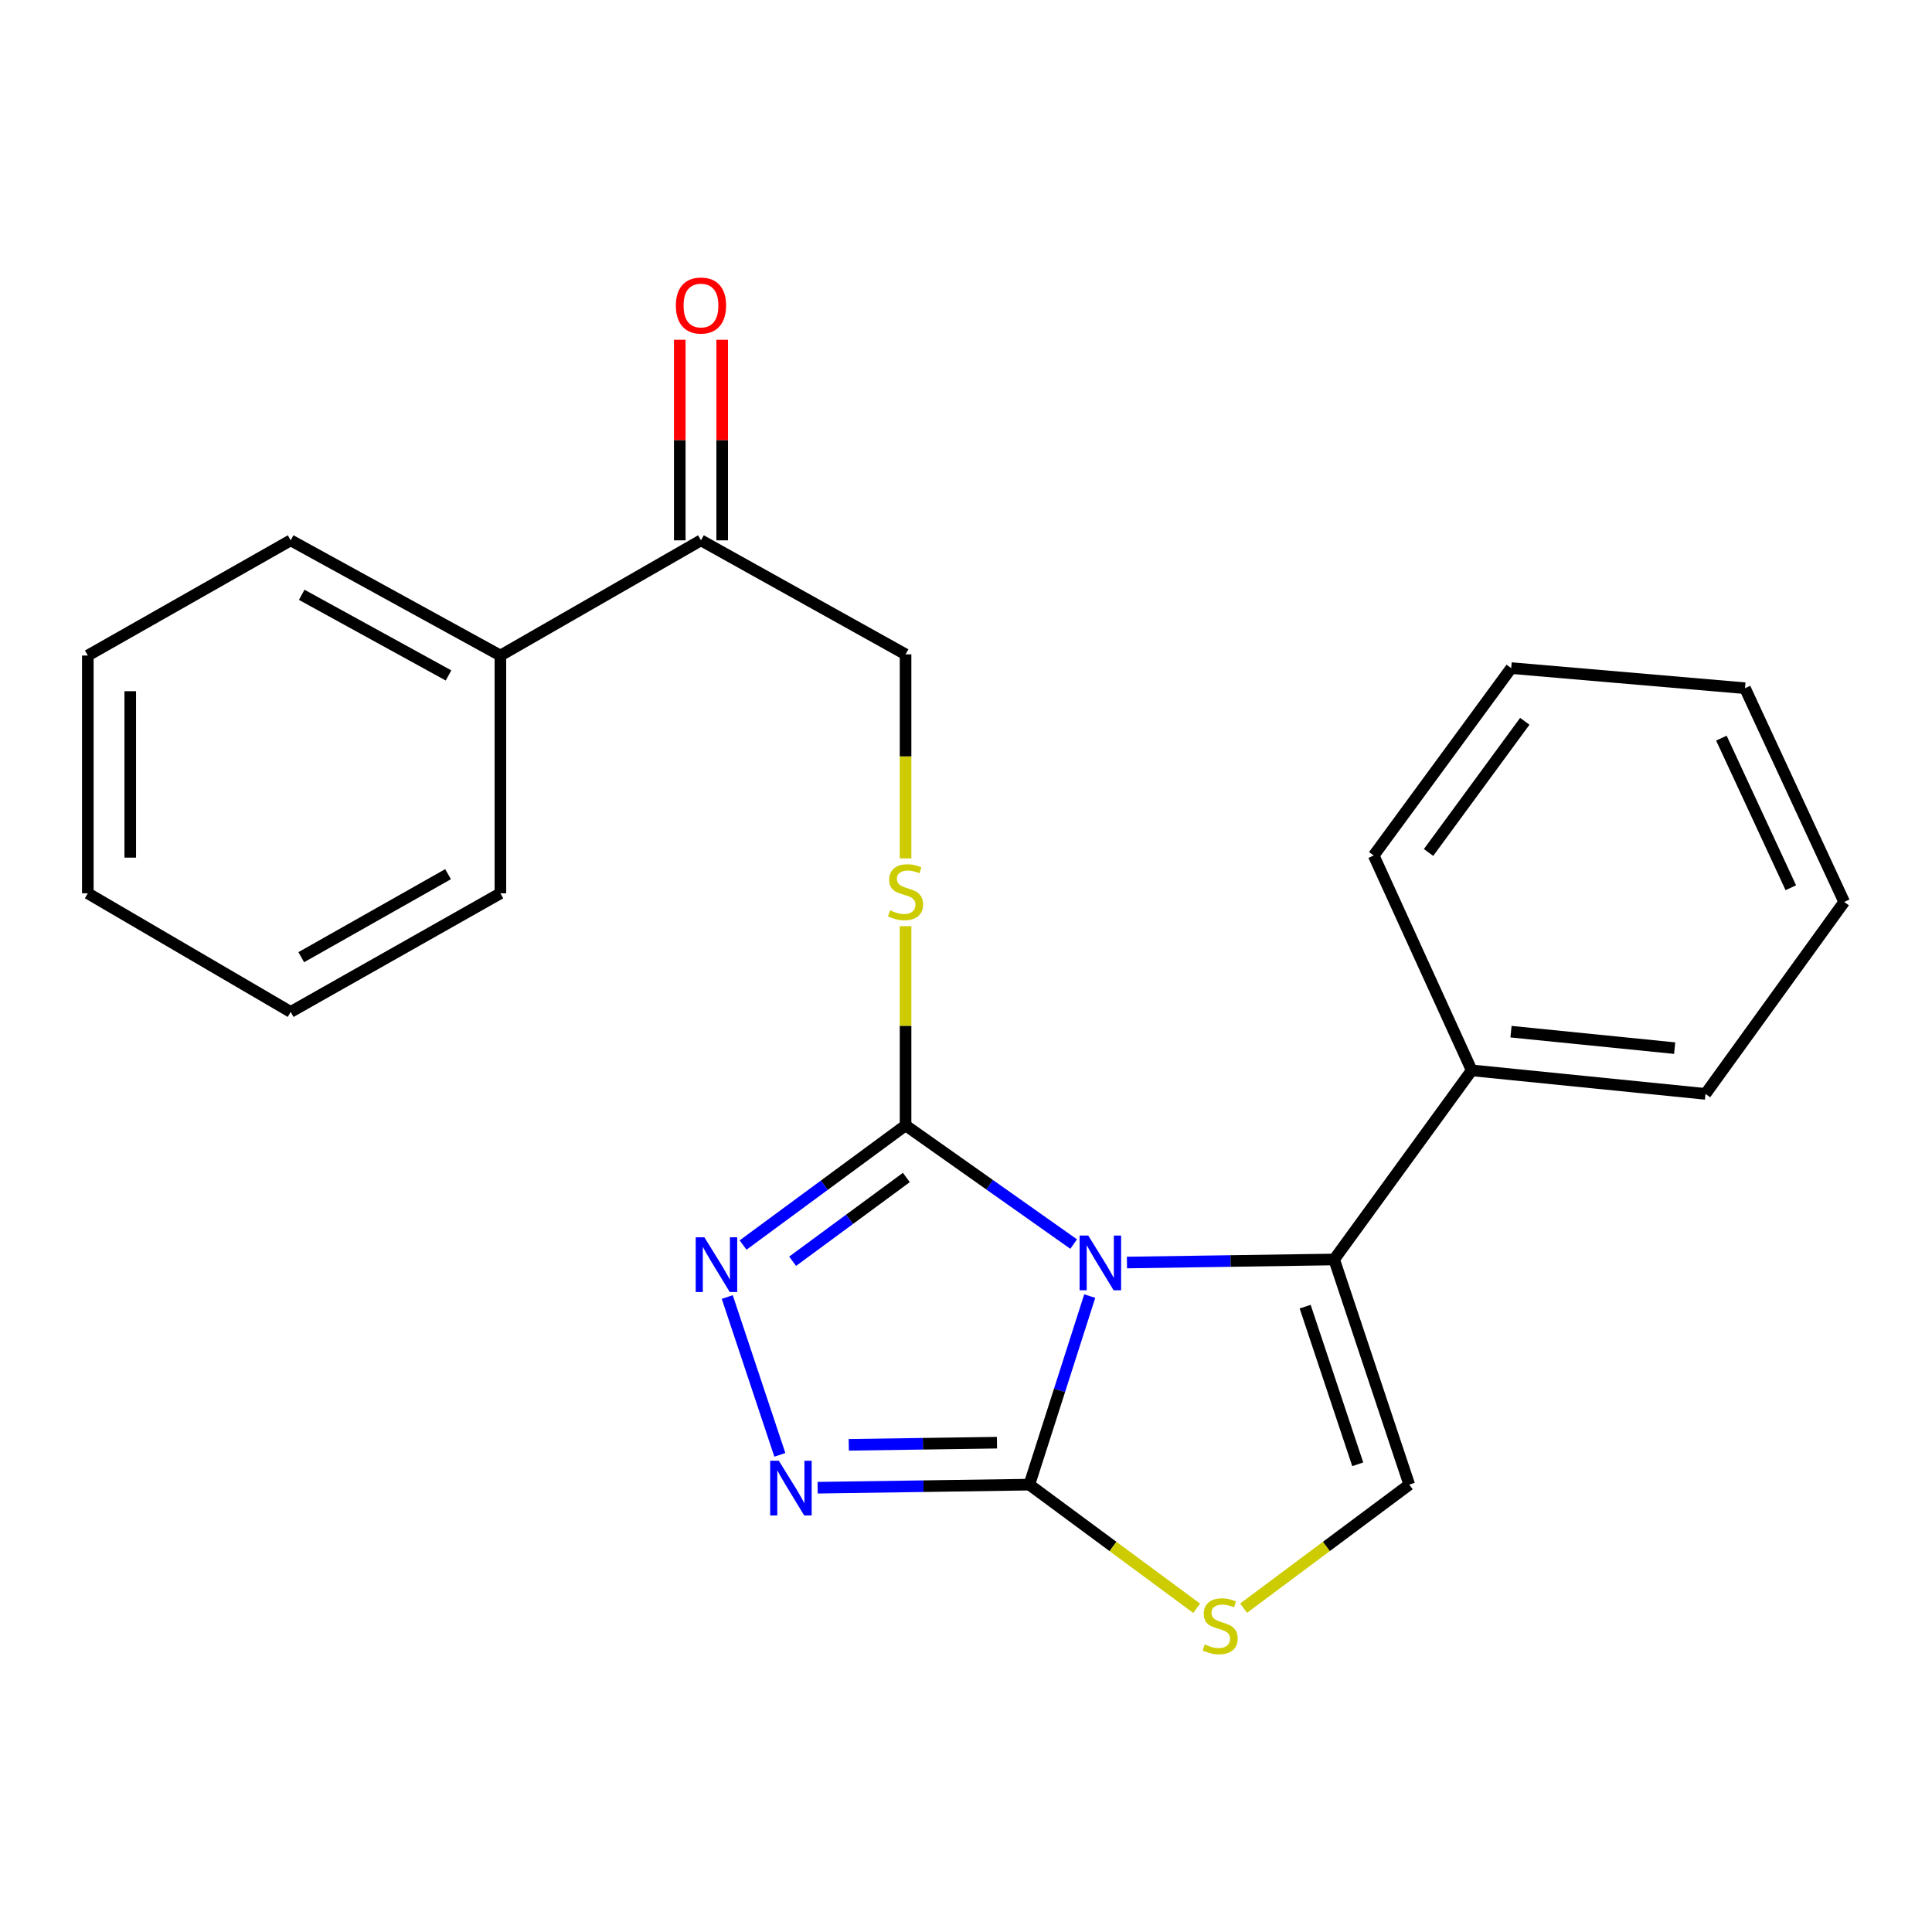 <?xml version='1.0' encoding='iso-8859-1'?>
<svg version='1.1' baseProfile='full'
              xmlns='http://www.w3.org/2000/svg'
                      xmlns:rdkit='http://www.rdkit.org/xml'
                      xmlns:xlink='http://www.w3.org/1999/xlink'
                  xml:space='preserve'
width='1000px' height='1000px' viewBox='0 0 1000 1000'>
<!-- END OF HEADER -->
<rect style='opacity:1.0;fill:#FFFFFF;stroke:none' width='1000' height='1000' x='0' y='0'> </rect>
<path class='bond-0' d='M 564.044,670.857 L 548.414,719.652' style='fill:none;fill-rule:evenodd;stroke:#0000FF;stroke-width:6px;stroke-linecap:butt;stroke-linejoin:miter;stroke-opacity:1' />
<path class='bond-0' d='M 548.414,719.652 L 532.784,768.446' style='fill:none;fill-rule:evenodd;stroke:#000000;stroke-width:6px;stroke-linecap:butt;stroke-linejoin:miter;stroke-opacity:1' />
<path class='bond-1' d='M 555.72,643.923 L 512.218,613.207' style='fill:none;fill-rule:evenodd;stroke:#0000FF;stroke-width:6px;stroke-linecap:butt;stroke-linejoin:miter;stroke-opacity:1' />
<path class='bond-1' d='M 512.218,613.207 L 468.717,582.492' style='fill:none;fill-rule:evenodd;stroke:#000000;stroke-width:6px;stroke-linecap:butt;stroke-linejoin:miter;stroke-opacity:1' />
<path class='bond-2' d='M 583.311,653.482 L 636.932,652.693' style='fill:none;fill-rule:evenodd;stroke:#0000FF;stroke-width:6px;stroke-linecap:butt;stroke-linejoin:miter;stroke-opacity:1' />
<path class='bond-2' d='M 636.932,652.693 L 690.554,651.903' style='fill:none;fill-rule:evenodd;stroke:#000000;stroke-width:6px;stroke-linecap:butt;stroke-linejoin:miter;stroke-opacity:1' />
<path class='bond-3' d='M 532.784,768.446 L 477.996,769.243' style='fill:none;fill-rule:evenodd;stroke:#000000;stroke-width:6px;stroke-linecap:butt;stroke-linejoin:miter;stroke-opacity:1' />
<path class='bond-3' d='M 477.996,769.243 L 423.209,770.039' style='fill:none;fill-rule:evenodd;stroke:#0000FF;stroke-width:6px;stroke-linecap:butt;stroke-linejoin:miter;stroke-opacity:1' />
<path class='bond-3' d='M 516.028,746.726 L 477.677,747.283' style='fill:none;fill-rule:evenodd;stroke:#000000;stroke-width:6px;stroke-linecap:butt;stroke-linejoin:miter;stroke-opacity:1' />
<path class='bond-3' d='M 477.677,747.283 L 439.326,747.841' style='fill:none;fill-rule:evenodd;stroke:#0000FF;stroke-width:6px;stroke-linecap:butt;stroke-linejoin:miter;stroke-opacity:1' />
<path class='bond-5' d='M 532.784,768.446 L 576.092,800.45' style='fill:none;fill-rule:evenodd;stroke:#000000;stroke-width:6px;stroke-linecap:butt;stroke-linejoin:miter;stroke-opacity:1' />
<path class='bond-5' d='M 576.092,800.45 L 619.4,832.454' style='fill:none;fill-rule:evenodd;stroke:#CCCC00;stroke-width:6px;stroke-linecap:butt;stroke-linejoin:miter;stroke-opacity:1' />
<path class='bond-4' d='M 468.717,582.492 L 426.668,613.46' style='fill:none;fill-rule:evenodd;stroke:#000000;stroke-width:6px;stroke-linecap:butt;stroke-linejoin:miter;stroke-opacity:1' />
<path class='bond-4' d='M 426.668,613.46 L 384.62,644.427' style='fill:none;fill-rule:evenodd;stroke:#0000FF;stroke-width:6px;stroke-linecap:butt;stroke-linejoin:miter;stroke-opacity:1' />
<path class='bond-4' d='M 469.126,609.466 L 439.692,631.143' style='fill:none;fill-rule:evenodd;stroke:#000000;stroke-width:6px;stroke-linecap:butt;stroke-linejoin:miter;stroke-opacity:1' />
<path class='bond-4' d='M 439.692,631.143 L 410.258,652.821' style='fill:none;fill-rule:evenodd;stroke:#0000FF;stroke-width:6px;stroke-linecap:butt;stroke-linejoin:miter;stroke-opacity:1' />
<path class='bond-7' d='M 468.717,582.492 L 468.717,530.94' style='fill:none;fill-rule:evenodd;stroke:#000000;stroke-width:6px;stroke-linecap:butt;stroke-linejoin:miter;stroke-opacity:1' />
<path class='bond-7' d='M 468.717,530.94 L 468.717,479.389' style='fill:none;fill-rule:evenodd;stroke:#CCCC00;stroke-width:6px;stroke-linecap:butt;stroke-linejoin:miter;stroke-opacity:1' />
<path class='bond-6' d='M 690.554,651.903 L 729.426,768.446' style='fill:none;fill-rule:evenodd;stroke:#000000;stroke-width:6px;stroke-linecap:butt;stroke-linejoin:miter;stroke-opacity:1' />
<path class='bond-6' d='M 675.552,676.333 L 702.762,757.914' style='fill:none;fill-rule:evenodd;stroke:#000000;stroke-width:6px;stroke-linecap:butt;stroke-linejoin:miter;stroke-opacity:1' />
<path class='bond-9' d='M 690.554,651.903 L 761.746,554.015' style='fill:none;fill-rule:evenodd;stroke:#000000;stroke-width:6px;stroke-linecap:butt;stroke-linejoin:miter;stroke-opacity:1' />
<path class='bond-24' d='M 403.65,753.032 L 376.424,671.33' style='fill:none;fill-rule:evenodd;stroke:#0000FF;stroke-width:6px;stroke-linecap:butt;stroke-linejoin:miter;stroke-opacity:1' />
<path class='bond-23' d='M 643.683,832.385 L 686.554,800.416' style='fill:none;fill-rule:evenodd;stroke:#CCCC00;stroke-width:6px;stroke-linecap:butt;stroke-linejoin:miter;stroke-opacity:1' />
<path class='bond-23' d='M 686.554,800.416 L 729.426,768.446' style='fill:none;fill-rule:evenodd;stroke:#000000;stroke-width:6px;stroke-linecap:butt;stroke-linejoin:miter;stroke-opacity:1' />
<path class='bond-10' d='M 468.717,444.294 L 468.717,391.493' style='fill:none;fill-rule:evenodd;stroke:#CCCC00;stroke-width:6px;stroke-linecap:butt;stroke-linejoin:miter;stroke-opacity:1' />
<path class='bond-10' d='M 468.717,391.493 L 468.717,338.693' style='fill:none;fill-rule:evenodd;stroke:#000000;stroke-width:6px;stroke-linecap:butt;stroke-linejoin:miter;stroke-opacity:1' />
<path class='bond-8' d='M 362.825,279.677 L 468.717,338.693' style='fill:none;fill-rule:evenodd;stroke:#000000;stroke-width:6px;stroke-linecap:butt;stroke-linejoin:miter;stroke-opacity:1' />
<path class='bond-11' d='M 373.806,279.677 L 373.806,227.768' style='fill:none;fill-rule:evenodd;stroke:#000000;stroke-width:6px;stroke-linecap:butt;stroke-linejoin:miter;stroke-opacity:1' />
<path class='bond-11' d='M 373.806,227.768 L 373.806,175.859' style='fill:none;fill-rule:evenodd;stroke:#FF0000;stroke-width:6px;stroke-linecap:butt;stroke-linejoin:miter;stroke-opacity:1' />
<path class='bond-11' d='M 351.844,279.677 L 351.844,227.768' style='fill:none;fill-rule:evenodd;stroke:#000000;stroke-width:6px;stroke-linecap:butt;stroke-linejoin:miter;stroke-opacity:1' />
<path class='bond-11' d='M 351.844,227.768 L 351.844,175.859' style='fill:none;fill-rule:evenodd;stroke:#FF0000;stroke-width:6px;stroke-linecap:butt;stroke-linejoin:miter;stroke-opacity:1' />
<path class='bond-12' d='M 362.825,279.677 L 259.007,339.303' style='fill:none;fill-rule:evenodd;stroke:#000000;stroke-width:6px;stroke-linecap:butt;stroke-linejoin:miter;stroke-opacity:1' />
<path class='bond-13' d='M 761.746,554.015 L 882.755,566.192' style='fill:none;fill-rule:evenodd;stroke:#000000;stroke-width:6px;stroke-linecap:butt;stroke-linejoin:miter;stroke-opacity:1' />
<path class='bond-13' d='M 782.097,533.99 L 866.803,542.514' style='fill:none;fill-rule:evenodd;stroke:#000000;stroke-width:6px;stroke-linecap:butt;stroke-linejoin:miter;stroke-opacity:1' />
<path class='bond-14' d='M 761.746,554.015 L 711.027,442.804' style='fill:none;fill-rule:evenodd;stroke:#000000;stroke-width:6px;stroke-linecap:butt;stroke-linejoin:miter;stroke-opacity:1' />
<path class='bond-15' d='M 259.007,339.303 L 150.456,279.677' style='fill:none;fill-rule:evenodd;stroke:#000000;stroke-width:6px;stroke-linecap:butt;stroke-linejoin:miter;stroke-opacity:1' />
<path class='bond-15' d='M 232.151,349.608 L 156.165,307.87' style='fill:none;fill-rule:evenodd;stroke:#000000;stroke-width:6px;stroke-linecap:butt;stroke-linejoin:miter;stroke-opacity:1' />
<path class='bond-16' d='M 259.007,339.303 L 259.007,462.374' style='fill:none;fill-rule:evenodd;stroke:#000000;stroke-width:6px;stroke-linecap:butt;stroke-linejoin:miter;stroke-opacity:1' />
<path class='bond-20' d='M 882.755,566.192 L 954.545,466.84' style='fill:none;fill-rule:evenodd;stroke:#000000;stroke-width:6px;stroke-linecap:butt;stroke-linejoin:miter;stroke-opacity:1' />
<path class='bond-19' d='M 711.027,442.804 L 782.195,345.806' style='fill:none;fill-rule:evenodd;stroke:#000000;stroke-width:6px;stroke-linecap:butt;stroke-linejoin:miter;stroke-opacity:1' />
<path class='bond-19' d='M 739.409,441.246 L 789.227,373.348' style='fill:none;fill-rule:evenodd;stroke:#000000;stroke-width:6px;stroke-linecap:butt;stroke-linejoin:miter;stroke-opacity:1' />
<path class='bond-17' d='M 150.456,279.677 L 45.455,339.303' style='fill:none;fill-rule:evenodd;stroke:#000000;stroke-width:6px;stroke-linecap:butt;stroke-linejoin:miter;stroke-opacity:1' />
<path class='bond-18' d='M 259.007,462.374 L 150.456,523.769' style='fill:none;fill-rule:evenodd;stroke:#000000;stroke-width:6px;stroke-linecap:butt;stroke-linejoin:miter;stroke-opacity:1' />
<path class='bond-18' d='M 231.913,452.467 L 155.927,495.444' style='fill:none;fill-rule:evenodd;stroke:#000000;stroke-width:6px;stroke-linecap:butt;stroke-linejoin:miter;stroke-opacity:1' />
<path class='bond-26' d='M 45.455,339.303 L 45.455,462.374' style='fill:none;fill-rule:evenodd;stroke:#000000;stroke-width:6px;stroke-linecap:butt;stroke-linejoin:miter;stroke-opacity:1' />
<path class='bond-26' d='M 67.416,357.764 L 67.416,443.913' style='fill:none;fill-rule:evenodd;stroke:#000000;stroke-width:6px;stroke-linecap:butt;stroke-linejoin:miter;stroke-opacity:1' />
<path class='bond-21' d='M 150.456,523.769 L 45.455,462.374' style='fill:none;fill-rule:evenodd;stroke:#000000;stroke-width:6px;stroke-linecap:butt;stroke-linejoin:miter;stroke-opacity:1' />
<path class='bond-22' d='M 782.195,345.806 L 903.204,356.214' style='fill:none;fill-rule:evenodd;stroke:#000000;stroke-width:6px;stroke-linecap:butt;stroke-linejoin:miter;stroke-opacity:1' />
<path class='bond-25' d='M 954.545,466.84 L 903.204,356.214' style='fill:none;fill-rule:evenodd;stroke:#000000;stroke-width:6px;stroke-linecap:butt;stroke-linejoin:miter;stroke-opacity:1' />
<path class='bond-25' d='M 926.923,459.491 L 890.984,382.053' style='fill:none;fill-rule:evenodd;stroke:#000000;stroke-width:6px;stroke-linecap:butt;stroke-linejoin:miter;stroke-opacity:1' />
<path  class='atom-0' d='M 563.285 639.525
L 572.565 654.525
Q 573.485 656.005, 574.965 658.685
Q 576.445 661.365, 576.525 661.525
L 576.525 639.525
L 580.285 639.525
L 580.285 667.845
L 576.405 667.845
L 566.445 651.445
Q 565.285 649.525, 564.045 647.325
Q 562.845 645.125, 562.485 644.445
L 562.485 667.845
L 558.805 667.845
L 558.805 639.525
L 563.285 639.525
' fill='#0000FF'/>
<path  class='atom-4' d='M 403.124 756.08
L 412.404 771.08
Q 413.324 772.56, 414.804 775.24
Q 416.284 777.92, 416.364 778.08
L 416.364 756.08
L 420.124 756.08
L 420.124 784.4
L 416.244 784.4
L 406.284 768
Q 405.124 766.08, 403.884 763.88
Q 402.684 761.68, 402.324 761
L 402.324 784.4
L 398.644 784.4
L 398.644 756.08
L 403.124 756.08
' fill='#0000FF'/>
<path  class='atom-5' d='M 364.581 640.415
L 373.861 655.415
Q 374.781 656.895, 376.261 659.575
Q 377.741 662.255, 377.821 662.415
L 377.821 640.415
L 381.581 640.415
L 381.581 668.735
L 377.701 668.735
L 367.741 652.335
Q 366.581 650.415, 365.341 648.215
Q 364.141 646.015, 363.781 645.335
L 363.781 668.735
L 360.101 668.735
L 360.101 640.415
L 364.581 640.415
' fill='#0000FF'/>
<path  class='atom-6' d='M 623.55 851.152
Q 623.87 851.272, 625.19 851.832
Q 626.51 852.392, 627.95 852.752
Q 629.43 853.072, 630.87 853.072
Q 633.55 853.072, 635.11 851.792
Q 636.67 850.472, 636.67 848.192
Q 636.67 846.632, 635.87 845.672
Q 635.11 844.712, 633.91 844.192
Q 632.71 843.672, 630.71 843.072
Q 628.19 842.312, 626.67 841.592
Q 625.19 840.872, 624.11 839.352
Q 623.07 837.832, 623.07 835.272
Q 623.07 831.712, 625.47 829.512
Q 627.91 827.312, 632.71 827.312
Q 635.99 827.312, 639.71 828.872
L 638.79 831.952
Q 635.39 830.552, 632.83 830.552
Q 630.07 830.552, 628.55 831.712
Q 627.03 832.832, 627.07 834.792
Q 627.07 836.312, 627.83 837.232
Q 628.63 838.152, 629.75 838.672
Q 630.91 839.192, 632.83 839.792
Q 635.39 840.592, 636.91 841.392
Q 638.43 842.192, 639.51 843.832
Q 640.63 845.432, 640.63 848.192
Q 640.63 852.112, 637.99 854.232
Q 635.39 856.312, 631.03 856.312
Q 628.51 856.312, 626.59 855.752
Q 624.71 855.232, 622.47 854.312
L 623.55 851.152
' fill='#CCCC00'/>
<path  class='atom-8' d='M 460.717 471.203
Q 461.037 471.323, 462.357 471.883
Q 463.677 472.443, 465.117 472.803
Q 466.597 473.123, 468.037 473.123
Q 470.717 473.123, 472.277 471.843
Q 473.837 470.523, 473.837 468.243
Q 473.837 466.683, 473.037 465.723
Q 472.277 464.763, 471.077 464.243
Q 469.877 463.723, 467.877 463.123
Q 465.357 462.363, 463.837 461.643
Q 462.357 460.923, 461.277 459.403
Q 460.237 457.883, 460.237 455.323
Q 460.237 451.763, 462.637 449.563
Q 465.077 447.363, 469.877 447.363
Q 473.157 447.363, 476.877 448.923
L 475.957 452.003
Q 472.557 450.603, 469.997 450.603
Q 467.237 450.603, 465.717 451.763
Q 464.197 452.883, 464.237 454.843
Q 464.237 456.363, 464.997 457.283
Q 465.797 458.203, 466.917 458.723
Q 468.077 459.243, 469.997 459.843
Q 472.557 460.643, 474.077 461.443
Q 475.597 462.243, 476.677 463.883
Q 477.797 465.483, 477.797 468.243
Q 477.797 472.163, 475.157 474.283
Q 472.557 476.363, 468.197 476.363
Q 465.677 476.363, 463.757 475.803
Q 461.877 475.283, 459.637 474.363
L 460.717 471.203
' fill='#CCCC00'/>
<path  class='atom-12' d='M 349.825 158.139
Q 349.825 151.339, 353.185 147.539
Q 356.545 143.739, 362.825 143.739
Q 369.105 143.739, 372.465 147.539
Q 375.825 151.339, 375.825 158.139
Q 375.825 165.019, 372.425 168.939
Q 369.025 172.819, 362.825 172.819
Q 356.585 172.819, 353.185 168.939
Q 349.825 165.059, 349.825 158.139
M 362.825 169.619
Q 367.145 169.619, 369.465 166.739
Q 371.825 163.819, 371.825 158.139
Q 371.825 152.579, 369.465 149.779
Q 367.145 146.939, 362.825 146.939
Q 358.505 146.939, 356.145 149.739
Q 353.825 152.539, 353.825 158.139
Q 353.825 163.859, 356.145 166.739
Q 358.505 169.619, 362.825 169.619
' fill='#FF0000'/>
</svg>
